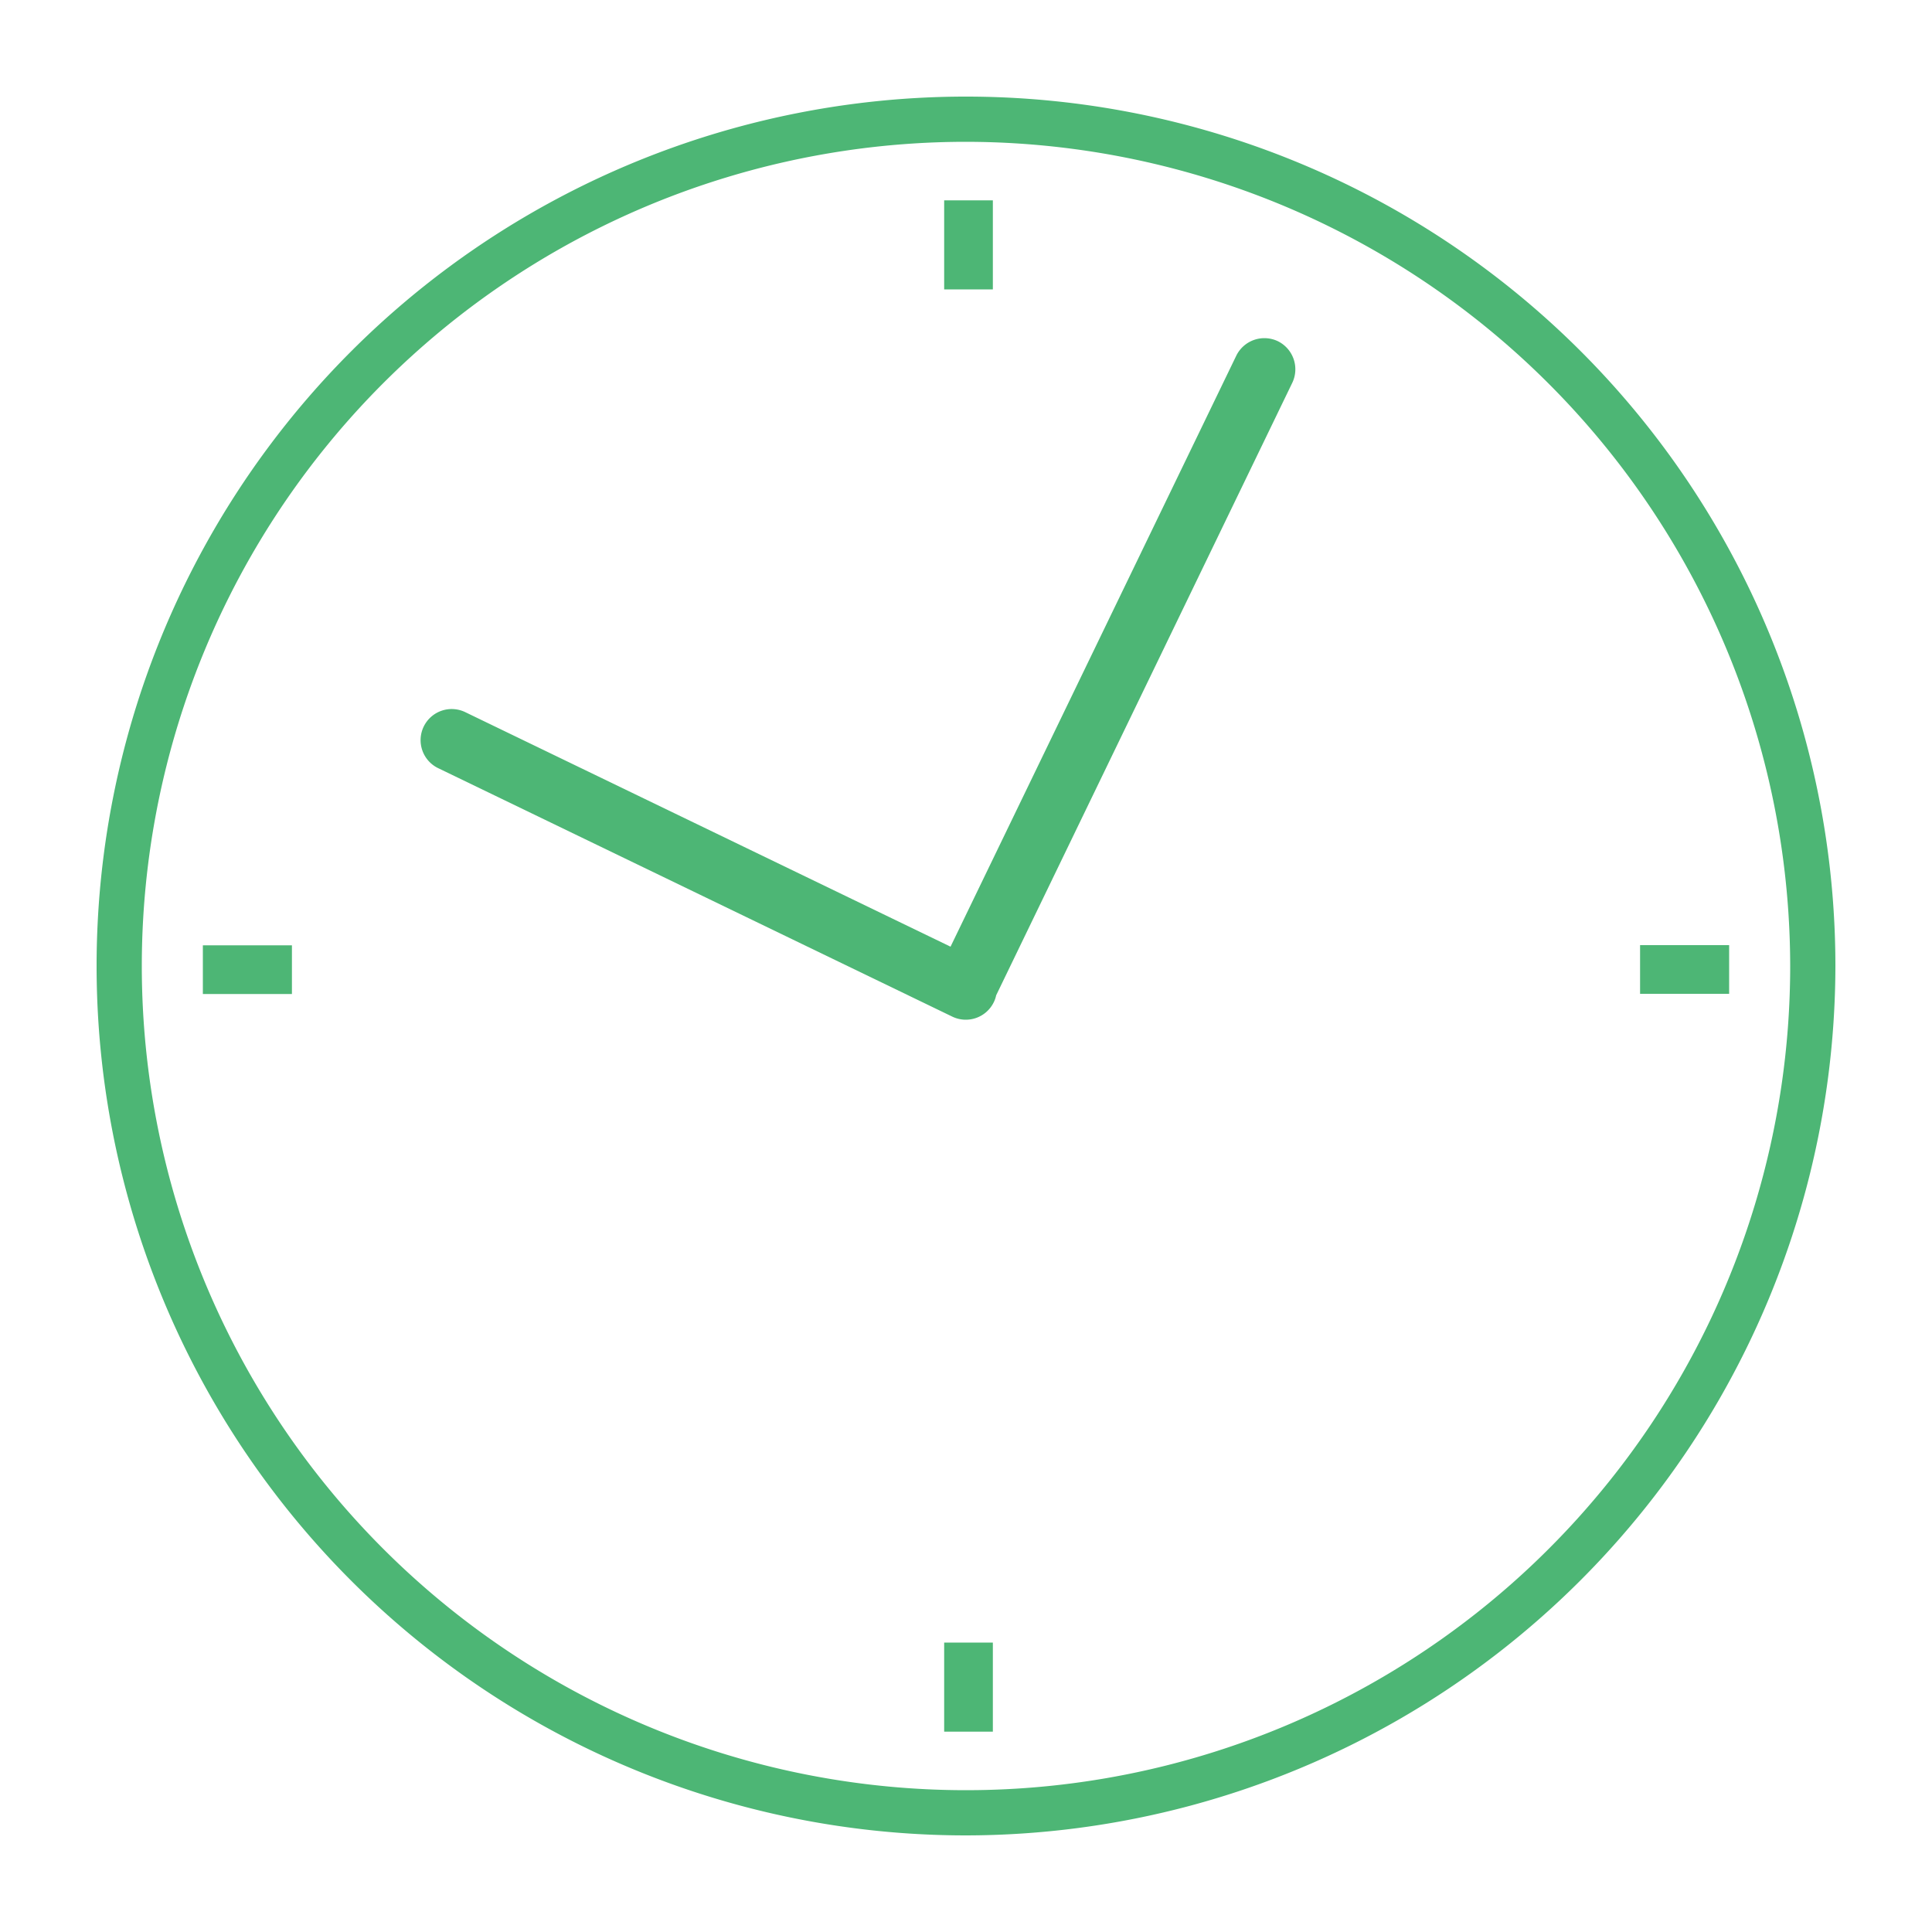 <svg id="レイヤー_1" data-name="レイヤー 1" xmlns="http://www.w3.org/2000/svg" viewBox="0 0 100 100"><defs><style>.cls-1{fill:#4DB675;}.cls-2{fill:none;}</style></defs><path class="cls-1" d="M50,95A45,45,0,1,1,95,50,45.06,45.06,0,0,1,50,95ZM50,7.34A42.66,42.66,0,1,0,92.66,50,42.71,42.71,0,0,0,50,7.34Z"/><path class="cls-1" d="M66.14,17.66h0a1.62,1.62,0,0,0-2.15.75L49.2,49,24.08,36.86a1.61,1.61,0,0,0-1.4,2.9L49.29,52.62a1.61,1.61,0,0,0,2.15-.75h0a1.45,1.45,0,0,0,.12-.35L66.89,19.81A1.62,1.62,0,0,0,66.14,17.66Z"/><rect class="cls-1" x="48.87" y="10.37" width="2.52" height="4.61"/><rect class="cls-1" x="48.87" y="85.02" width="2.52" height="4.61"/><rect class="cls-1" x="11.55" y="47.88" width="2.52" height="4.61" transform="translate(62.99 37.38) rotate(90)"/><rect class="cls-1" x="85.93" y="47.88" width="2.52" height="4.61" transform="translate(137.38 -37.01) rotate(90)"/><rect class="cls-2" width="100" height="100"/></svg>